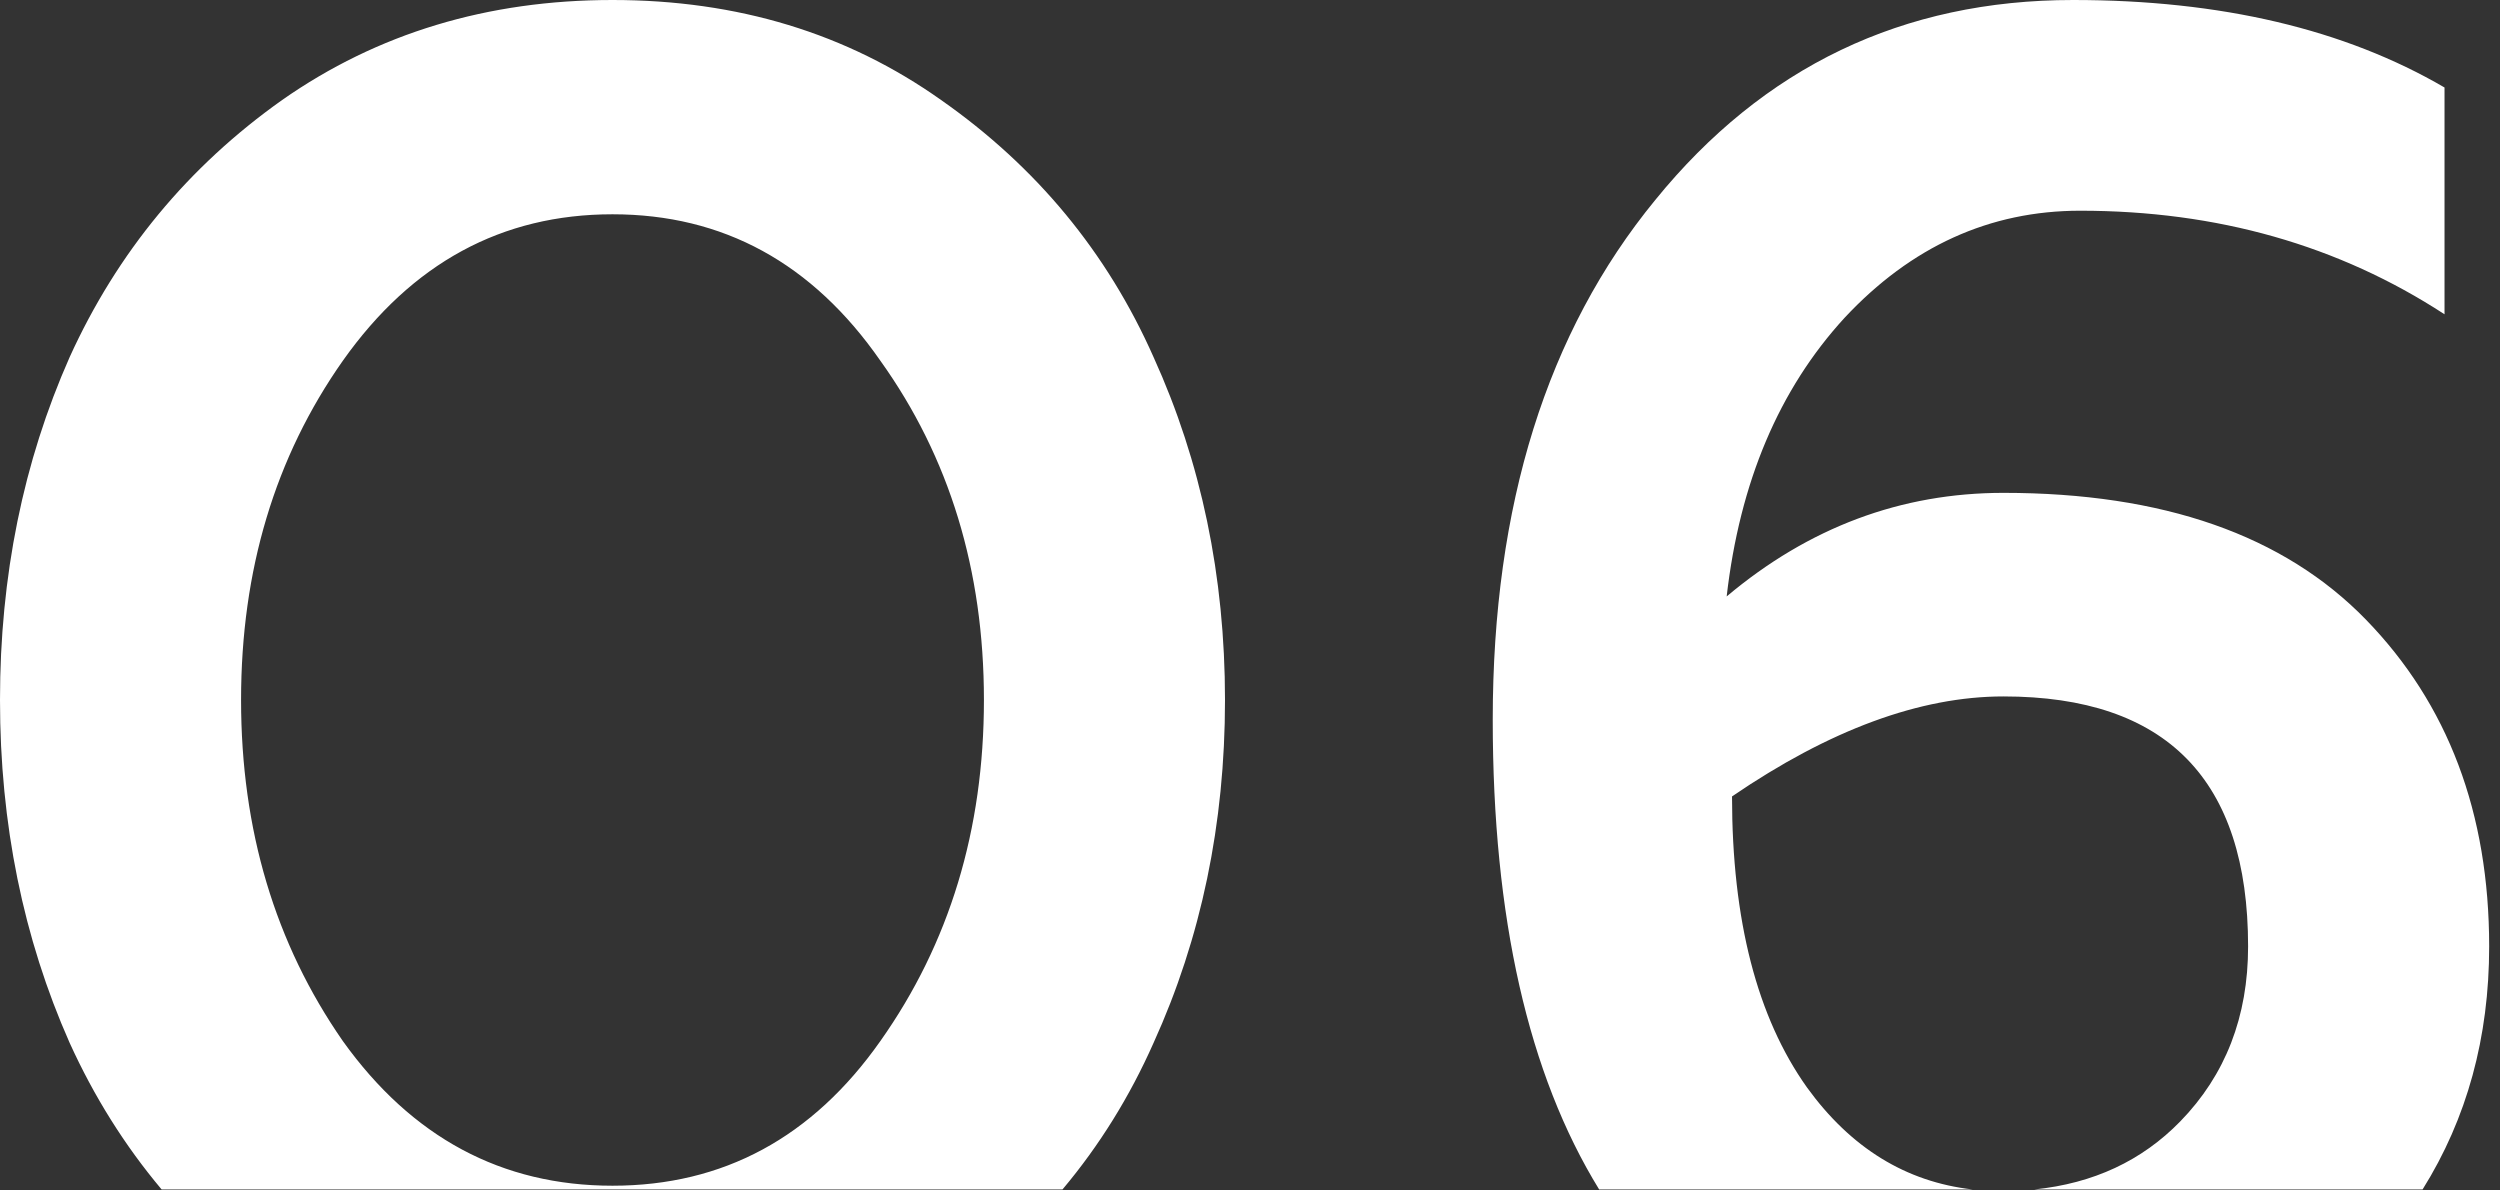 <?xml version="1.0" encoding="UTF-8"?> <svg xmlns="http://www.w3.org/2000/svg" width="84" height="40" viewBox="0 0 84 40" fill="none"><rect x="0" y="0" width="84" height="40" fill="#333333" stroke="none"/> <path fill-rule="evenodd" clip-rule="evenodd" d="M20.58 0C16.38 0 12.68 1.12 9.48 3.36C6.32 5.6 3.94 8.48 2.34 12C0.78 15.52 0 19.36 0 23.52C0 27.68 0.78 31.52 2.34 35.04C3.163 36.851 4.193 38.493 5.43 39.965H35.7C36.937 38.493 37.957 36.851 38.76 35.04C40.36 31.52 41.16 27.68 41.16 23.52C41.16 19.36 40.36 15.52 38.76 12C37.2 8.48 34.82 5.6 31.62 3.36C28.46 1.12 24.78 0 20.58 0ZM81.399 39.965C82.891 37.581 83.636 34.859 83.636 31.8C83.636 27.32 82.256 23.66 79.496 20.82C76.736 17.98 72.676 16.56 67.316 16.56C63.876 16.56 60.776 17.72 58.016 20.04C58.456 16.2 59.776 13.08 61.976 10.68C64.216 8.28 66.856 7.08 69.896 7.08C74.496 7.08 78.576 8.24 82.136 10.56V2.94C78.776 0.98 74.616 0 69.656 0C63.936 0 59.256 2.24 55.616 6.72C51.976 11.16 50.156 16.98 50.156 24.18C50.156 30.829 51.348 36.091 53.731 39.965H66.274C64.039 39.712 62.186 38.57 60.716 36.54C59.036 34.18 58.196 30.92 58.196 26.76C61.476 24.52 64.516 23.4 67.316 23.4C72.796 23.4 75.536 26.2 75.536 31.8C75.536 34.16 74.776 36.12 73.256 37.68C71.968 39.002 70.335 39.764 68.358 39.965H81.399ZM20.58 39.84C16.86 39.84 13.84 38.22 11.52 34.98C9.24 31.7 8.1 27.88 8.1 23.52C8.1 19.16 9.24 15.36 11.52 12.12C13.84 8.84 16.86 7.2 20.58 7.2C24.3 7.2 27.3 8.84 29.58 12.12C31.9 15.36 33.06 19.16 33.06 23.52C33.06 27.88 31.9 31.7 29.58 34.98C27.3 38.22 24.3 39.84 20.58 39.84Z" fill="white"></path> </svg> 
